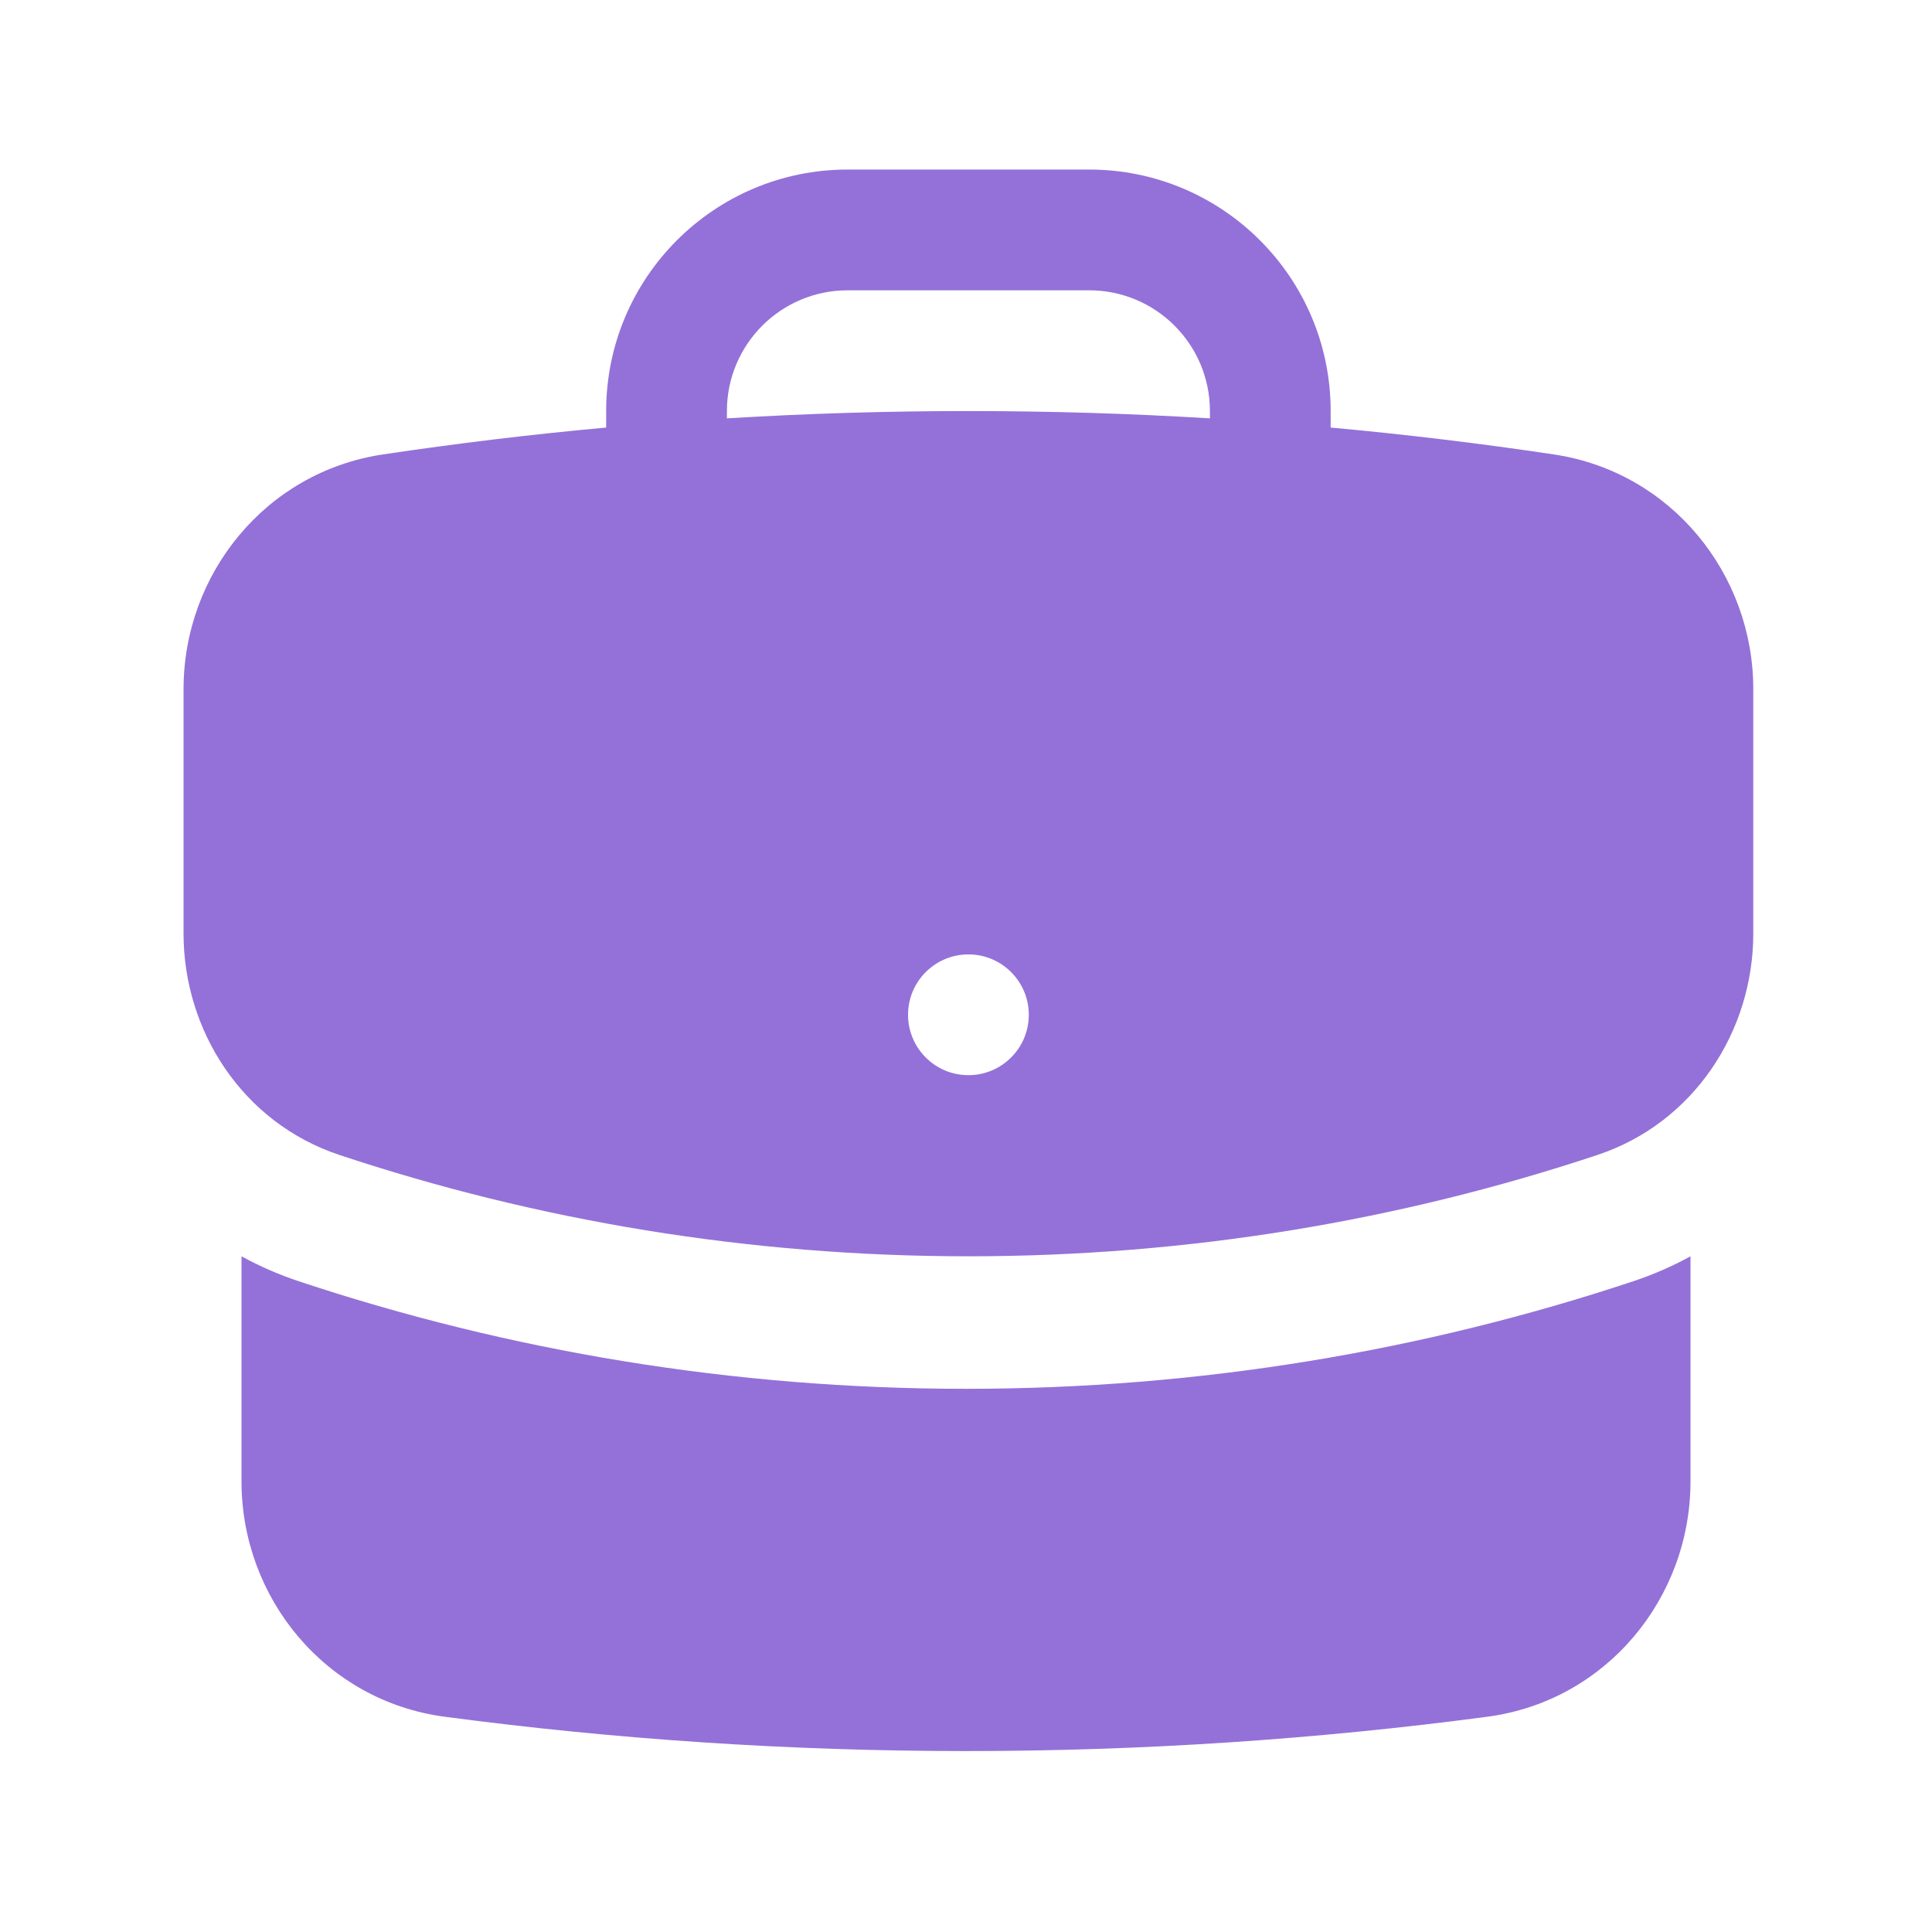 <?xml version="1.0" encoding="UTF-8"?> <svg xmlns="http://www.w3.org/2000/svg" viewBox="0 0 200.00 200.00" data-guides="{&quot;vertical&quot;:[],&quot;horizontal&quot;:[]}"><path fill="#9471d8" stroke="none" fill-opacity="1" stroke-width="1" stroke-opacity="1" clip-rule="evenodd" fill-rule="evenodd" id="tSvgc18c5a11fc" title="Path 3" d="M62.75 42.552C62.75 28.744 73.943 17.552 87.75 17.552C96.083 17.552 104.417 17.552 112.75 17.552C126.558 17.552 137.75 28.744 137.75 42.552C137.75 43.121 137.75 43.69 137.75 44.26C145.521 44.971 153.228 45.901 160.867 47.044C172.984 48.857 181.5 59.398 181.5 71.349C181.5 79.775 181.5 88.2 181.5 96.626C181.5 106.719 175.387 116.229 165.364 119.561C144.888 126.368 122.993 130.051 100.25 130.051C77.507 130.051 55.612 126.368 35.136 119.561C25.114 116.228 19 106.718 19 96.626C19 88.2 19 79.775 19 71.349C19 59.398 27.516 48.857 39.633 47.044C47.272 45.901 54.979 44.971 62.75 44.26C62.75 43.69 62.75 43.121 62.75 42.552ZM125.25 42.552C125.25 42.804 125.25 43.056 125.25 43.308C116.981 42.806 108.645 42.552 100.25 42.552C91.856 42.552 83.52 42.806 75.25 43.308C75.25 43.056 75.25 42.804 75.25 42.552C75.25 35.648 80.846 30.052 87.75 30.052C96.083 30.052 104.417 30.052 112.75 30.052C119.653 30.052 125.25 35.648 125.25 42.552ZM100.25 111.301C103.702 111.301 106.5 108.503 106.5 105.051C106.5 101.6 103.702 98.801 100.25 98.801C96.798 98.801 94 101.6 94 105.051C94 108.503 96.798 111.301 100.25 111.301Z"></path><path fill="#9471d8" stroke="none" fill-opacity="1" stroke-width="1" stroke-opacity="1" id="tSvg611174e0bd" title="Path 4" d="M25 153.352C25 145.586 25 137.819 25 130.052C26.859 131.072 28.841 131.942 30.942 132.64C52.674 139.865 75.9 143.769 100 143.769C124.1 143.769 147.326 139.865 169.058 132.64C171.158 131.942 173.142 131.072 175 130.053C175 137.819 175 145.586 175 153.352C175 165.452 166.273 176.082 153.974 177.715C136.312 180.059 118.296 181.269 100 181.269C81.704 181.269 63.687 180.059 46.026 177.715C33.727 176.082 25 165.452 25 153.352Z"></path><defs></defs></svg> 